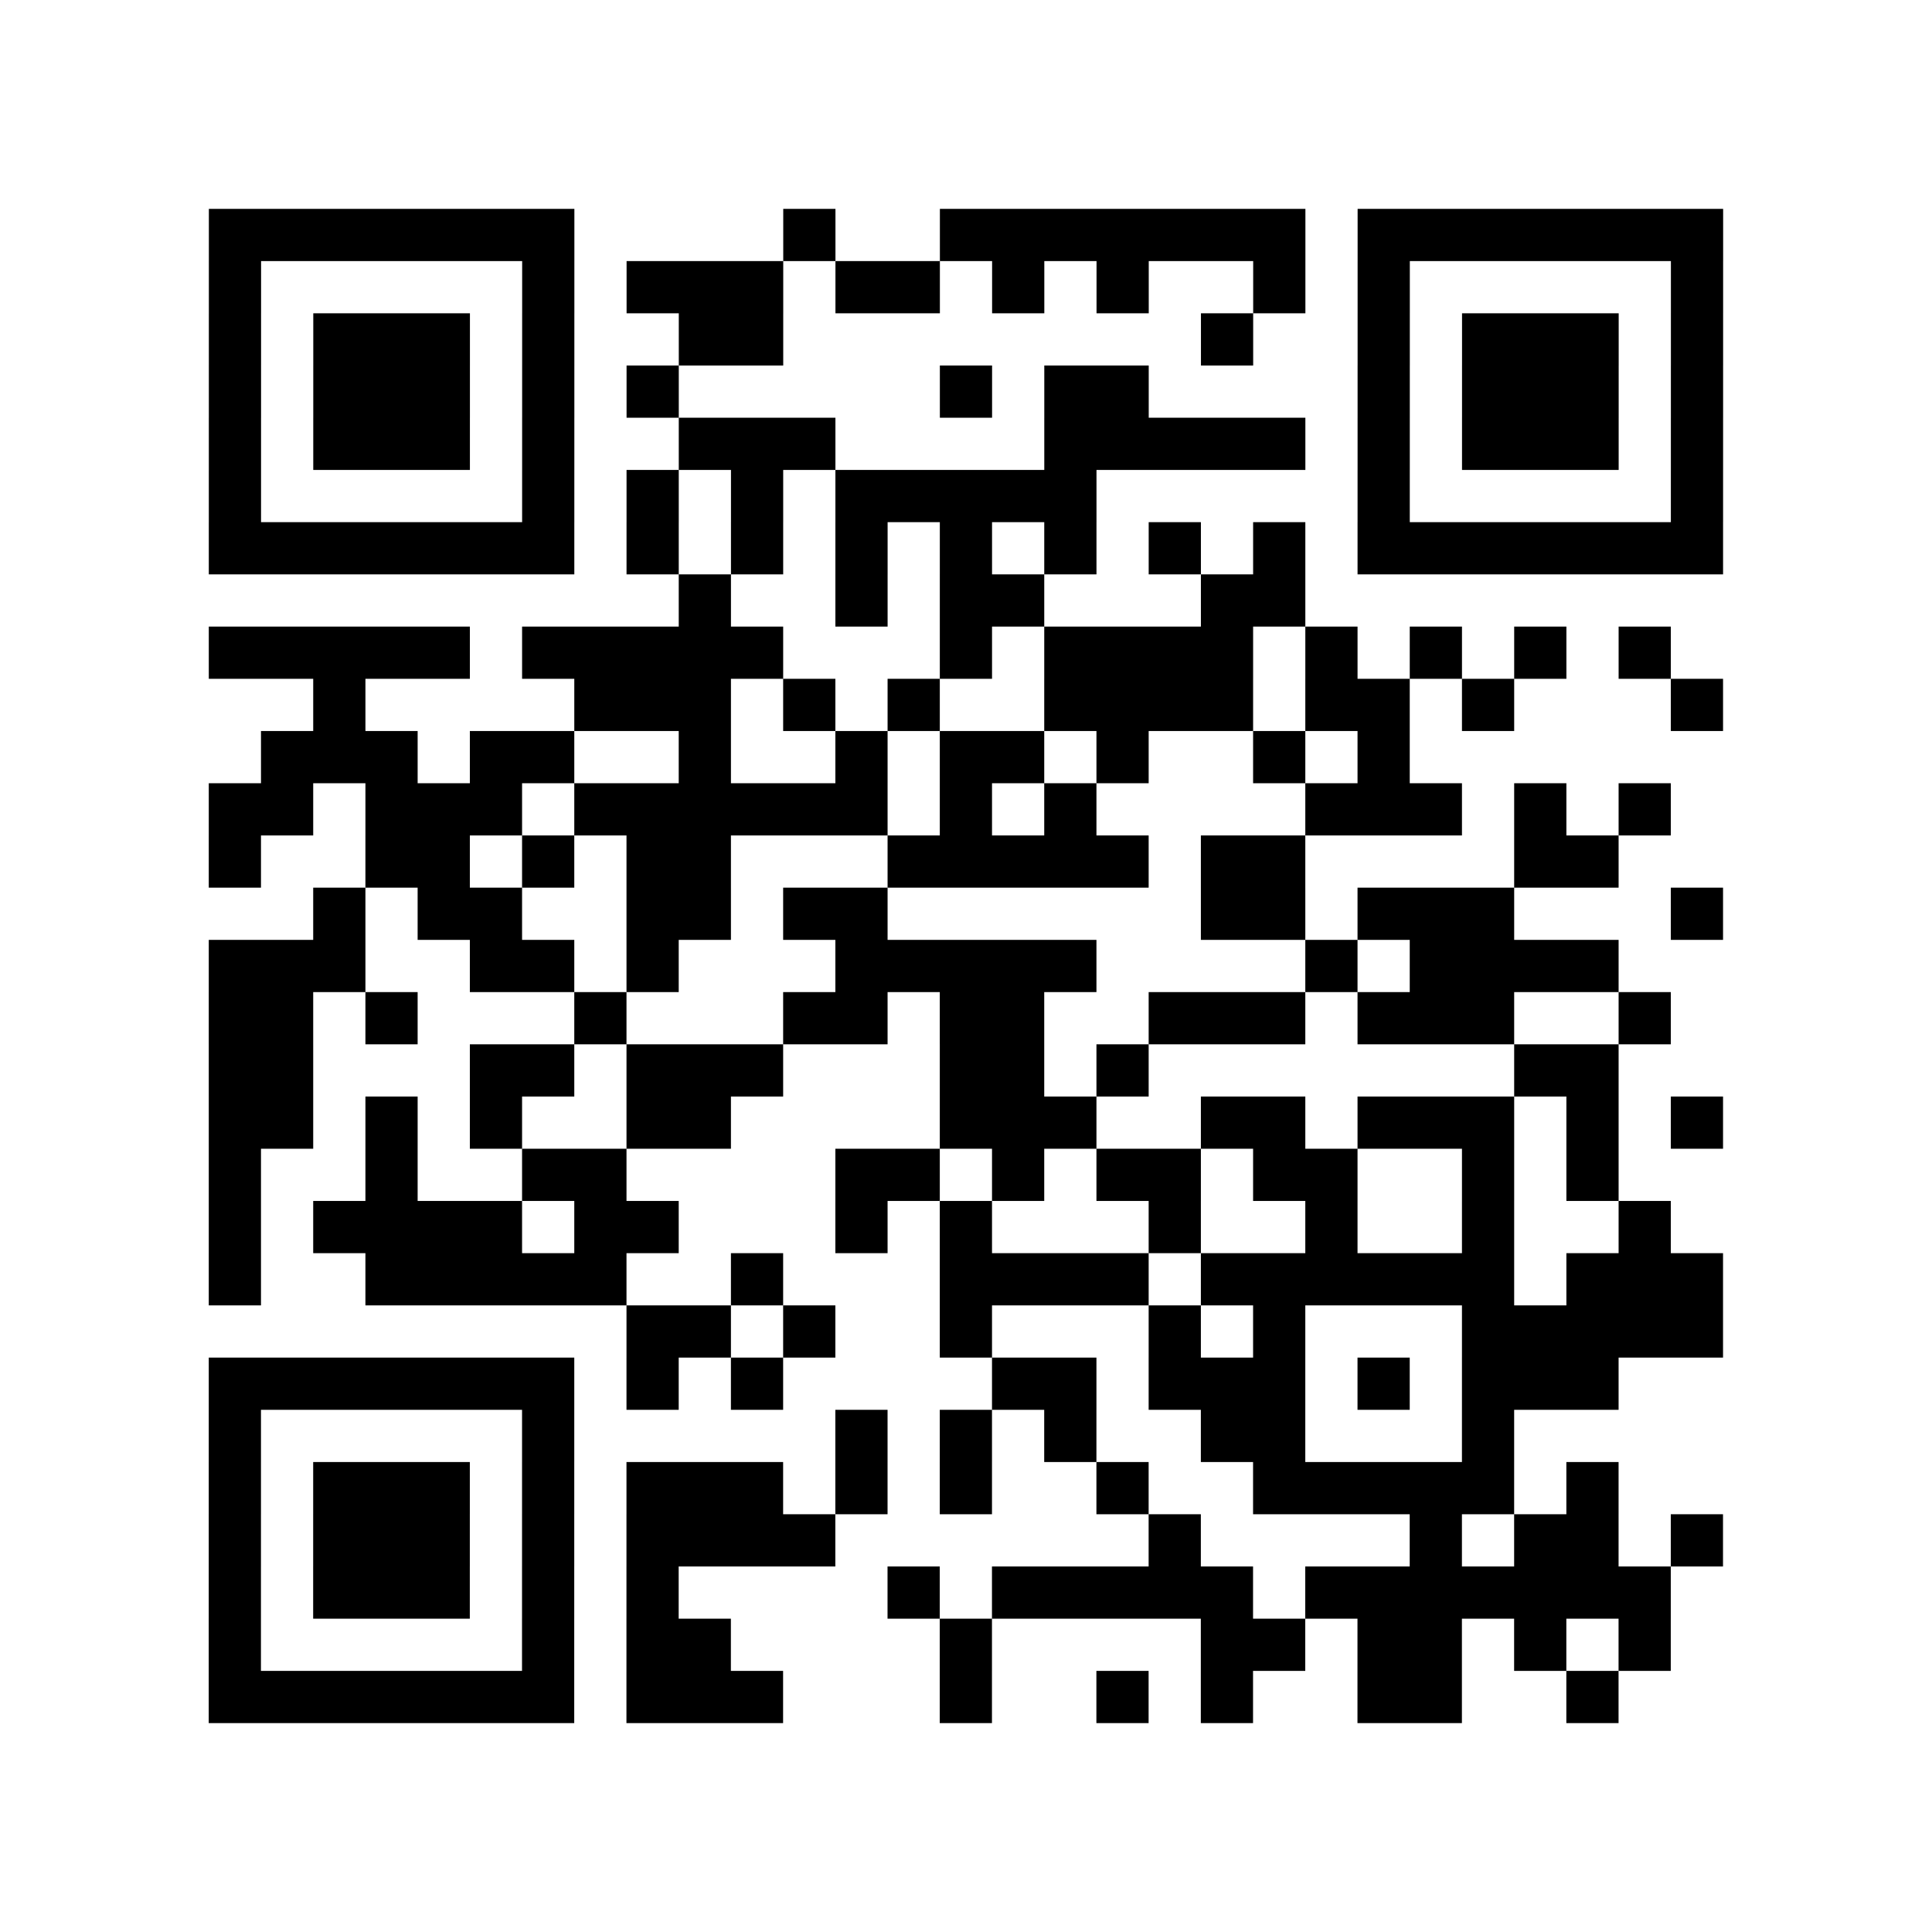 <?xml version="1.0" encoding="utf-8"?>
<svg xmlns="http://www.w3.org/2000/svg" width="37" height="37" class="segno"><path class="qrline" stroke="#000" d="M4 4.5h7m4 0h1m2 0h7m1 0h7m-29 1h1m5 0h1m1 0h3m1 0h2m1 0h1m1 0h1m2 0h1m1 0h1m5 0h1m-29 1h1m1 0h3m1 0h1m2 0h2m8 0h1m2 0h1m1 0h3m1 0h1m-29 1h1m1 0h3m1 0h1m1 0h1m5 0h1m1 0h2m4 0h1m1 0h3m1 0h1m-29 1h1m1 0h3m1 0h1m2 0h3m4 0h5m1 0h1m1 0h3m1 0h1m-29 1h1m5 0h1m1 0h1m1 0h1m1 0h5m5 0h1m5 0h1m-29 1h7m1 0h1m1 0h1m1 0h1m1 0h1m1 0h1m1 0h1m1 0h1m1 0h7m-20 1h1m2 0h1m1 0h2m3 0h2m-21 1h5m1 0h5m3 0h1m1 0h4m1 0h1m1 0h1m1 0h1m1 0h1m-26 1h1m4 0h3m1 0h1m1 0h1m2 0h4m1 0h2m1 0h1m3 0h1m-28 1h3m1 0h2m2 0h1m2 0h1m1 0h2m1 0h1m2 0h1m1 0h1m-23 1h2m1 0h3m1 0h6m1 0h1m1 0h1m4 0h3m1 0h1m1 0h1m-28 1h1m2 0h2m1 0h1m1 0h2m3 0h5m1 0h2m4 0h2m-25 1h1m1 0h2m2 0h2m1 0h2m6 0h2m1 0h3m3 0h1m-29 1h3m2 0h2m1 0h1m3 0h5m4 0h1m1 0h4m-27 1h2m1 0h1m3 0h1m3 0h2m1 0h2m2 0h3m1 0h3m2 0h1m-28 1h2m3 0h2m1 0h3m3 0h2m1 0h1m7 0h2m-27 1h2m1 0h1m1 0h1m2 0h2m4 0h3m2 0h2m1 0h3m1 0h1m1 0h1m-29 1h1m2 0h1m2 0h2m4 0h2m1 0h1m1 0h2m1 0h2m2 0h1m1 0h1m-27 1h1m1 0h4m1 0h2m3 0h1m1 0h1m3 0h1m2 0h1m2 0h1m2 0h1m-28 1h1m2 0h5m2 0h1m3 0h4m1 0h6m1 0h3m-21 1h2m1 0h1m2 0h1m3 0h1m1 0h1m3 0h5m-29 1h7m1 0h1m1 0h1m4 0h2m1 0h3m1 0h1m1 0h3m-27 1h1m5 0h1m5 0h1m1 0h1m1 0h1m2 0h2m3 0h1m-25 1h1m1 0h3m1 0h1m1 0h3m1 0h1m1 0h1m2 0h1m2 0h5m1 0h1m-27 1h1m1 0h3m1 0h1m1 0h4m6 0h1m4 0h1m1 0h2m1 0h1m-29 1h1m1 0h3m1 0h1m1 0h1m4 0h1m1 0h5m1 0h7m-28 1h1m5 0h1m1 0h2m4 0h1m4 0h2m1 0h2m1 0h1m1 0h1m-28 1h7m1 0h3m3 0h1m2 0h1m1 0h1m2 0h2m2 0h1"/></svg>
